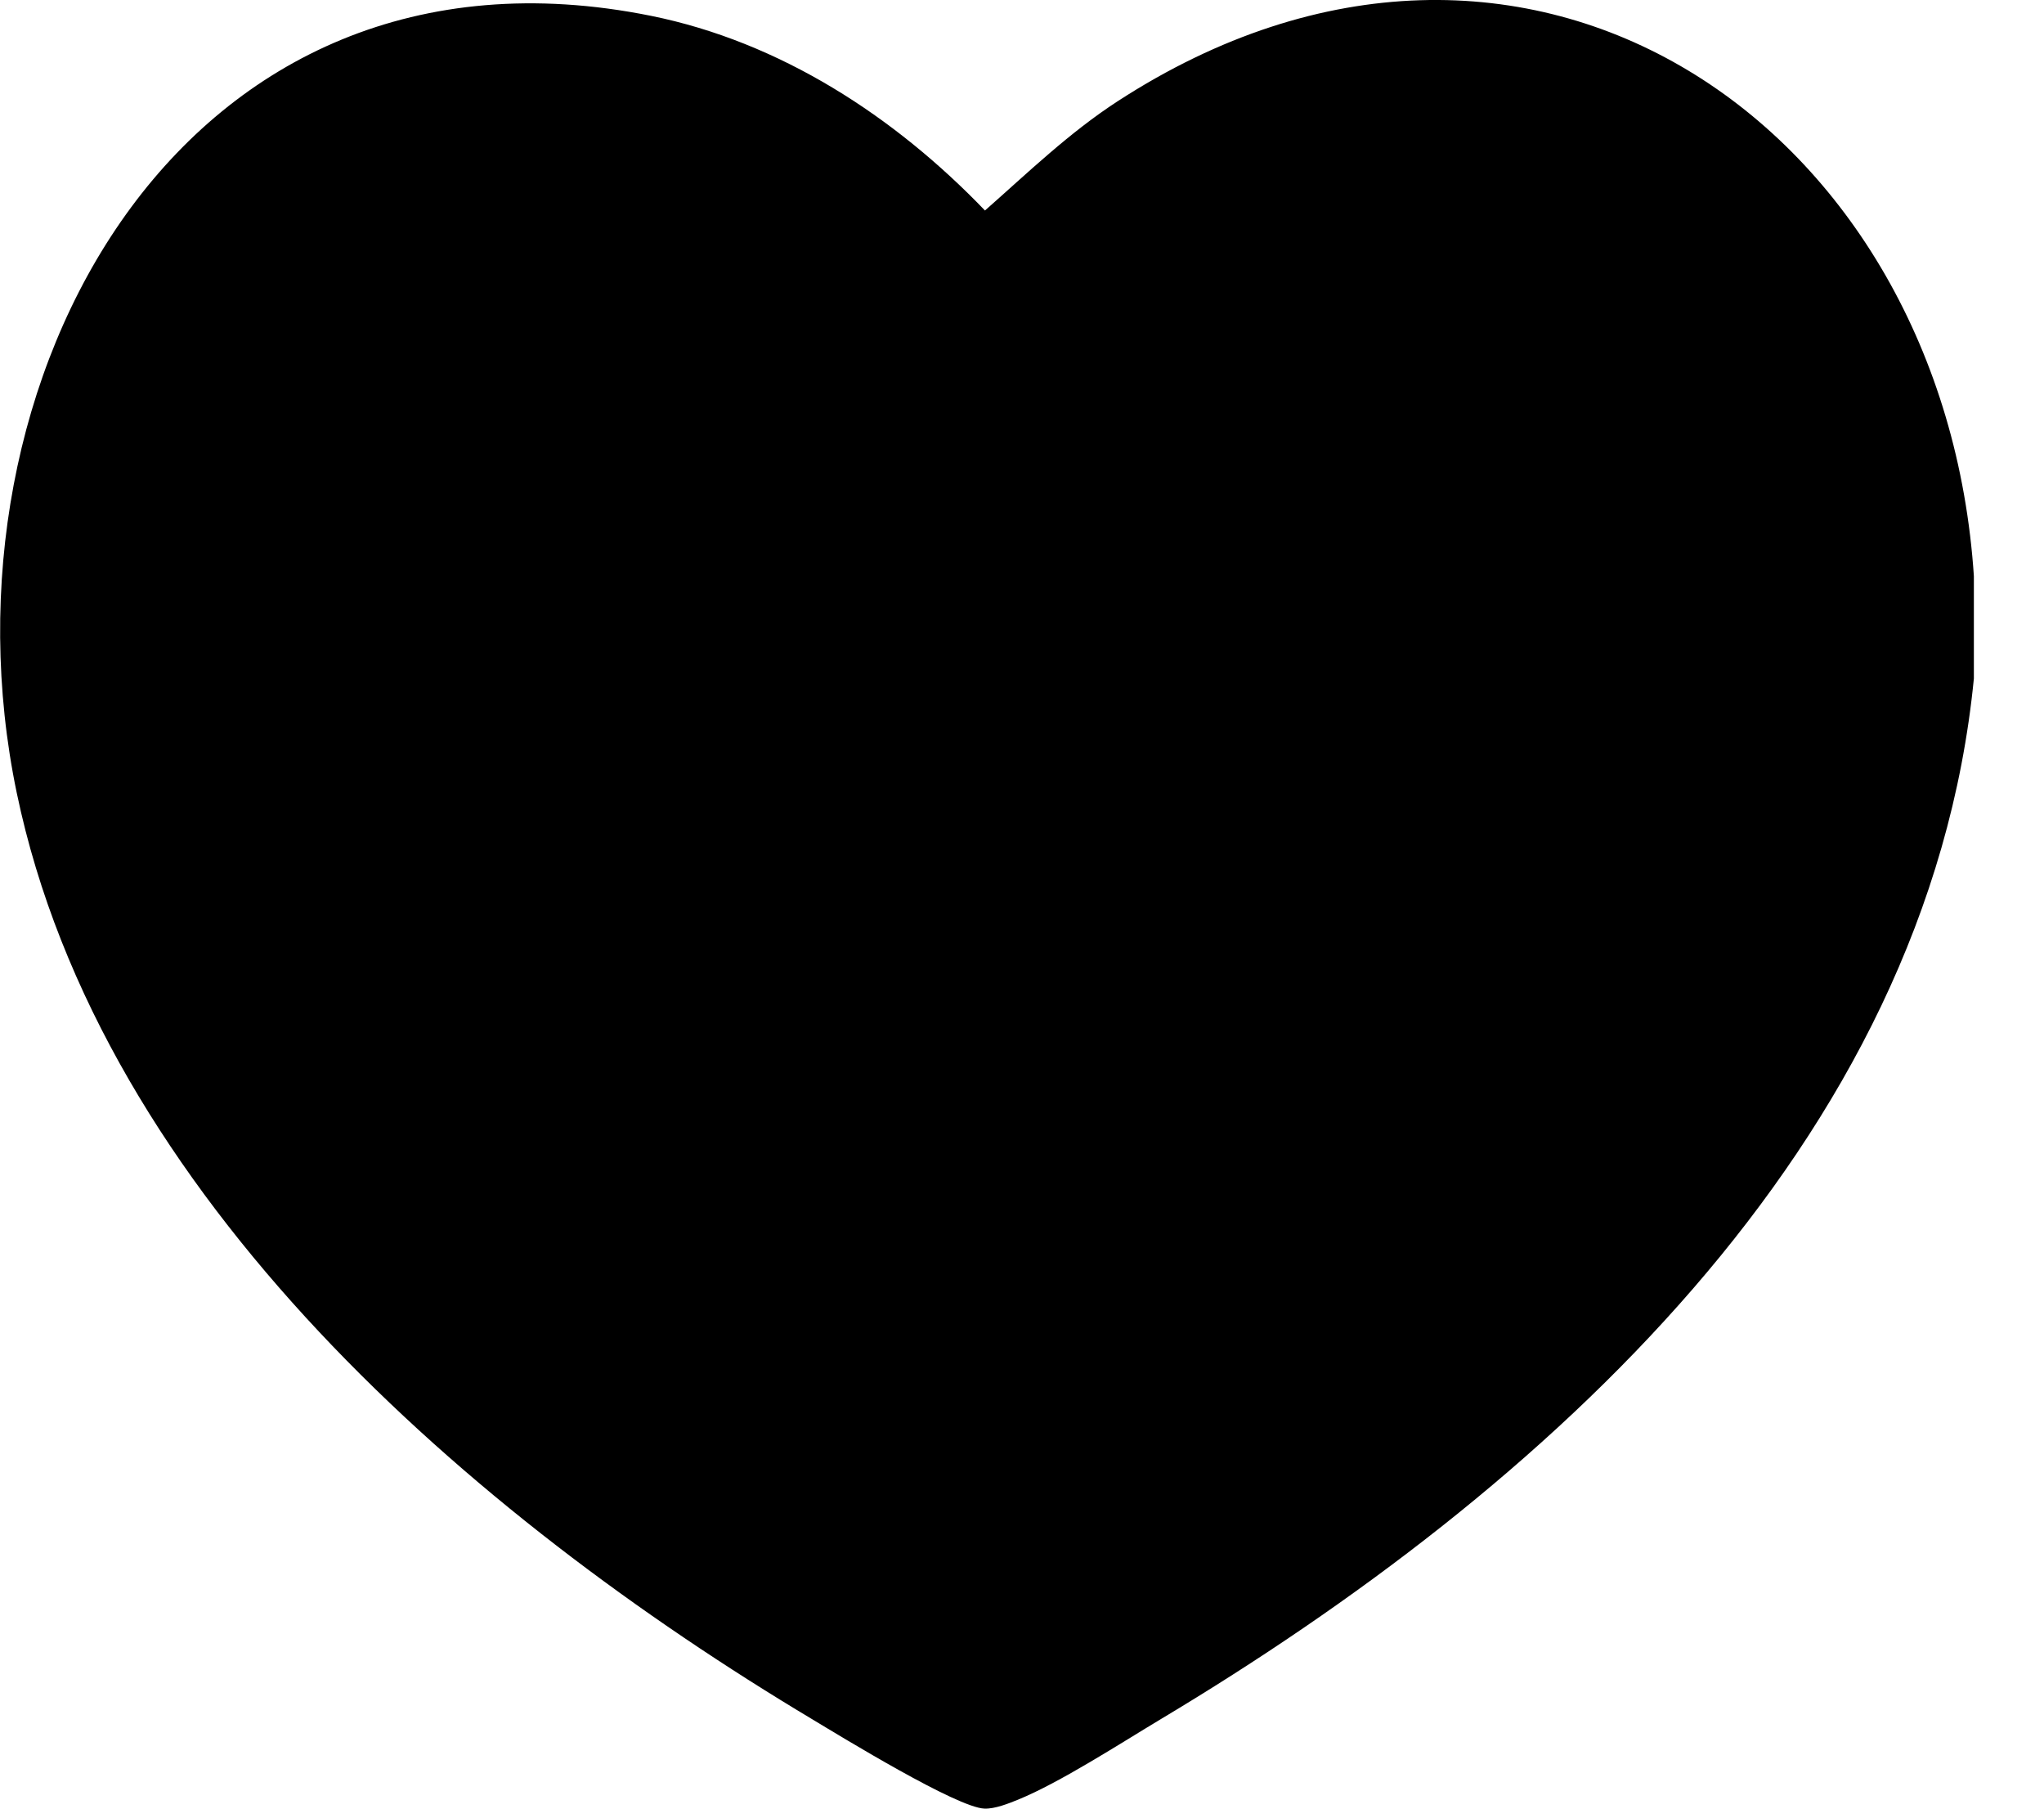 <svg fill="none" height="23" viewBox="0 0 26 23" width="26" xmlns="http://www.w3.org/2000/svg" xmlns:xlink="http://www.w3.org/1999/xlink"><clipPath id="a"><path d="m0 0h25.108v23h-25.108z"/></clipPath><g clip-path="url(#a)"><path d="m25.109 7.343v1.276c-.583 5.957-5.495 10.341-10.34 13.241-.517.31-1.285.808-1.819 1.026-.123.05-.294.118-.426.114-.349-.011-1.81-.907-2.2-1.141-4.304-2.575-9.039-6.633-10.111-11.776-1.09-5.23 2.1-11.084 8.066-9.882 1.646.332 3.103 1.282 4.25 2.476.549-.484 1.072-.99 1.69-1.391 5.193-3.368 10.519.308 10.89 6.056z" fill="#000"/></g></svg>